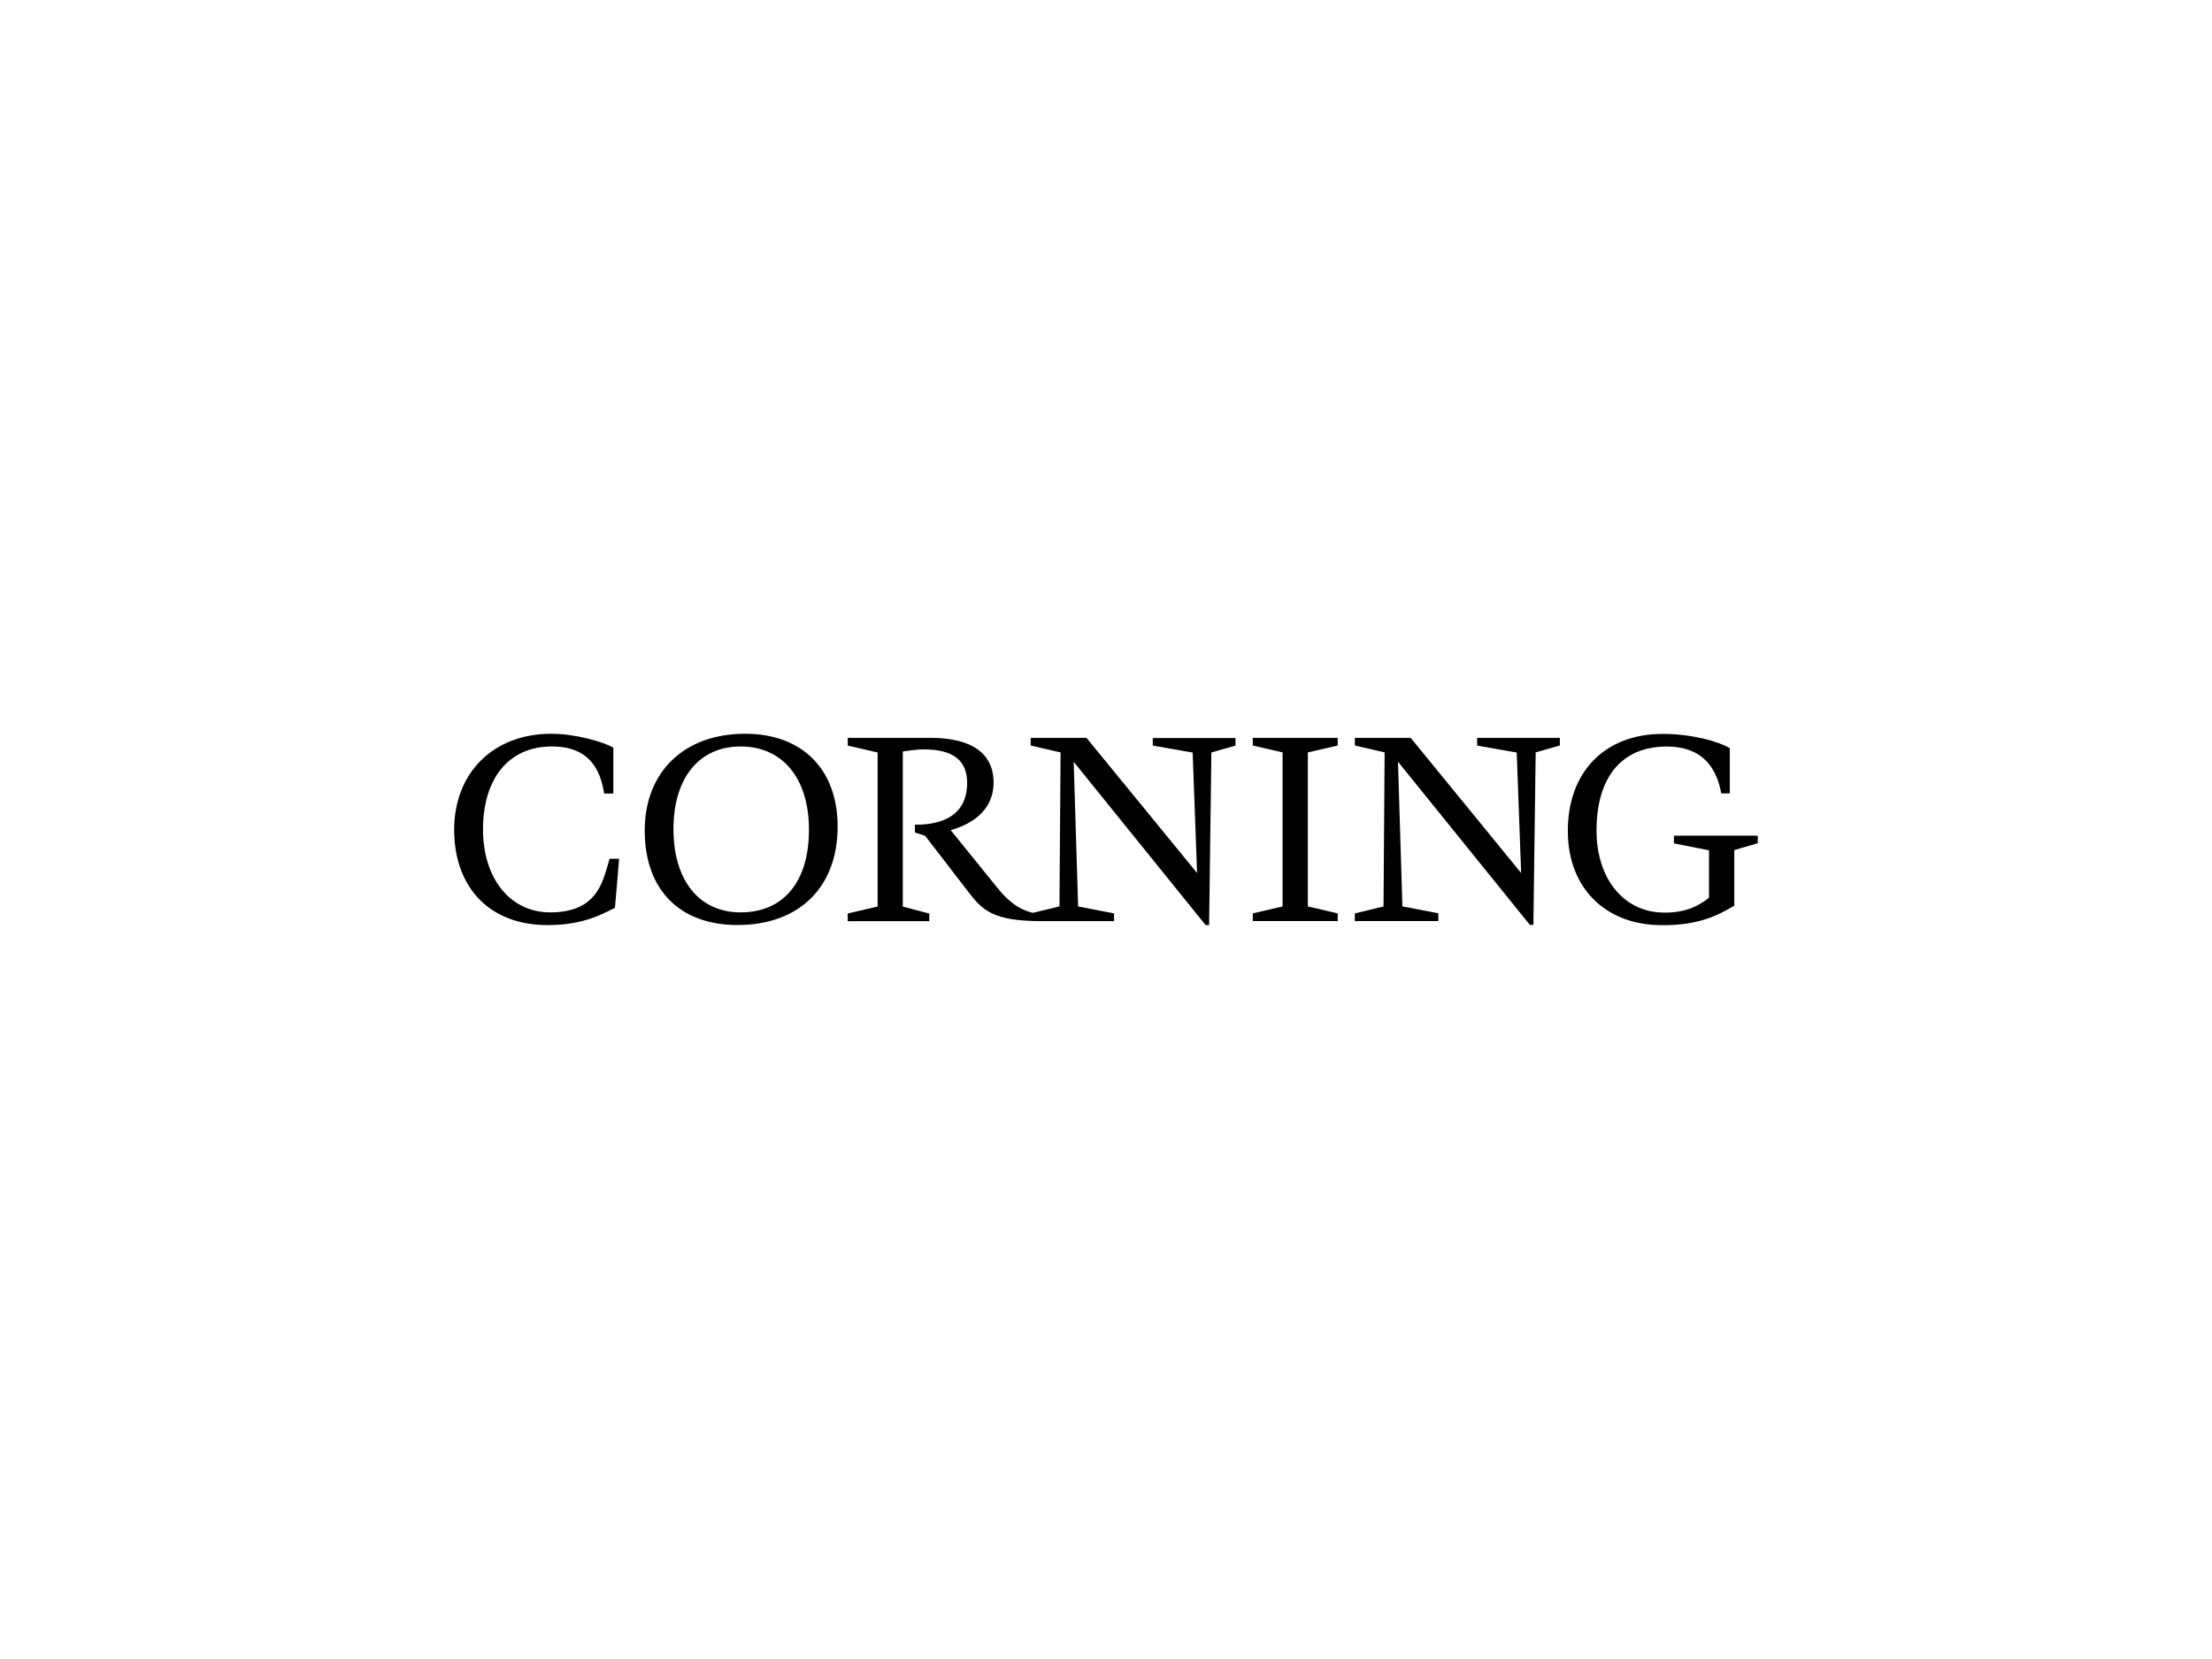 <?xml version="1.0" encoding="UTF-8"?>
<svg id="Laag_2" data-name="Laag 2" xmlns="http://www.w3.org/2000/svg" viewBox="0 0 280 210">
  <defs>
    <style>
      .cls-1 {
        opacity: 0;
      }
    </style>
  </defs>
  <g id="logo">
    <rect id="background" class="cls-1" width="280" height="210"/>
    <g id="Corning_black">
      <g>
        <path d="M106.03,104.63c0-7.25-4.48-11.75-11.7-11.75-7.72,0-12.72,4.81-12.72,12.26s4.39,11.95,11.74,11.95c7.82,0,12.68-4.78,12.68-12.47ZM93.75,115.49c-5.25,0-8.5-4.04-8.5-10.54s3.26-10.46,8.5-10.46,8.65,3.94,8.65,10.54-3.23,10.46-8.65,10.46Z"/>
        <path d="M145.94,94.38l5.03.88.56,15.25-14-17.11h-7.06v.97l3.78.87-.14,19.5-3.38.81c-.96-.27-2.47-.67-4.49-3.18,0,0-5.24-6.48-5.9-7.29,2.08-.58,5.43-2.11,5.43-6.04,0-2.58-1.4-5.64-8.06-5.64h-10.4v.98l3.78.87v19.5l-3.78.88v.98h10.32v-.97l-3.35-.88v-19.63c1-.16,1.99-.27,2.65-.27,3.7,0,5.49,1.38,5.49,4.22,0,4.4-3.55,5.03-5.01,5.23-.49.06-1.08.09-1.6.09v.98l1.29.41,5.46,7.09c1.82,2.37,3.15,3.72,9.33,3.72h9.13v-.98l-4.55-.88-.56-18.31,16.7,20.67h.44l.29-21.85,3.05-.87v-.96h-10.47v.99Z"/>
        <polygon points="182.07 115.61 177.52 114.73 176.96 96.42 193.66 117.08 194.1 117.08 194.39 95.24 197.45 94.36 197.45 93.4 186.98 93.4 186.98 94.38 191.99 95.26 192.55 110.51 178.57 93.4 171.5 93.4 171.5 94.37 175.27 95.24 175.13 114.74 171.5 115.62 171.5 116.59 182.07 116.59 182.07 115.61"/>
        <path d="M76.79,109.99c-.72,2.37-1.78,5.5-7.15,5.5-5.08,0-8.46-4.31-8.5-10.37-.04-6.43,3.14-10.63,8.72-10.63,4.72,0,6.12,2.88,6.62,5.96h1.16v-5.81c-1.3-.75-4.85-1.76-7.86-1.76-7.35,0-12.38,4.98-12.29,12.37.1,7.15,4.52,11.85,11.81,11.85,4.13,0,6.4-1.09,8.54-2.19.02,0,.53-6.2.53-6.2h-1.21l-.37,1.28Z"/>
        <path d="M219.52,107.61l2.98-.87v-.96h-10.61v.98l4.44.87v6.01c-1.56,1.23-3.29,1.96-5.99,1.87-4.84-.16-8.25-4.31-8.25-10.37,0-6.7,3.14-10.64,8.86-10.64,5.03,0,6.43,3.26,6.93,5.93h1.08v-5.74c-1.51-.84-4.75-1.79-8.49-1.79-7.35,0-12.05,4.83-12.01,12.38.03,7.01,4.62,11.72,11.68,11.83,4.85.08,7.39-1.28,9.39-2.47,0,.02,0-7.04,0-7.04Z"/>
        <polygon points="169.33 115.62 165.55 114.74 165.55 95.24 169.33 94.37 169.33 93.4 158.58 93.4 158.58 94.37 162.35 95.24 162.35 114.74 158.58 115.62 158.58 116.59 169.33 116.59 169.33 115.62"/>
      </g>
    </g>
  </g>
</svg>